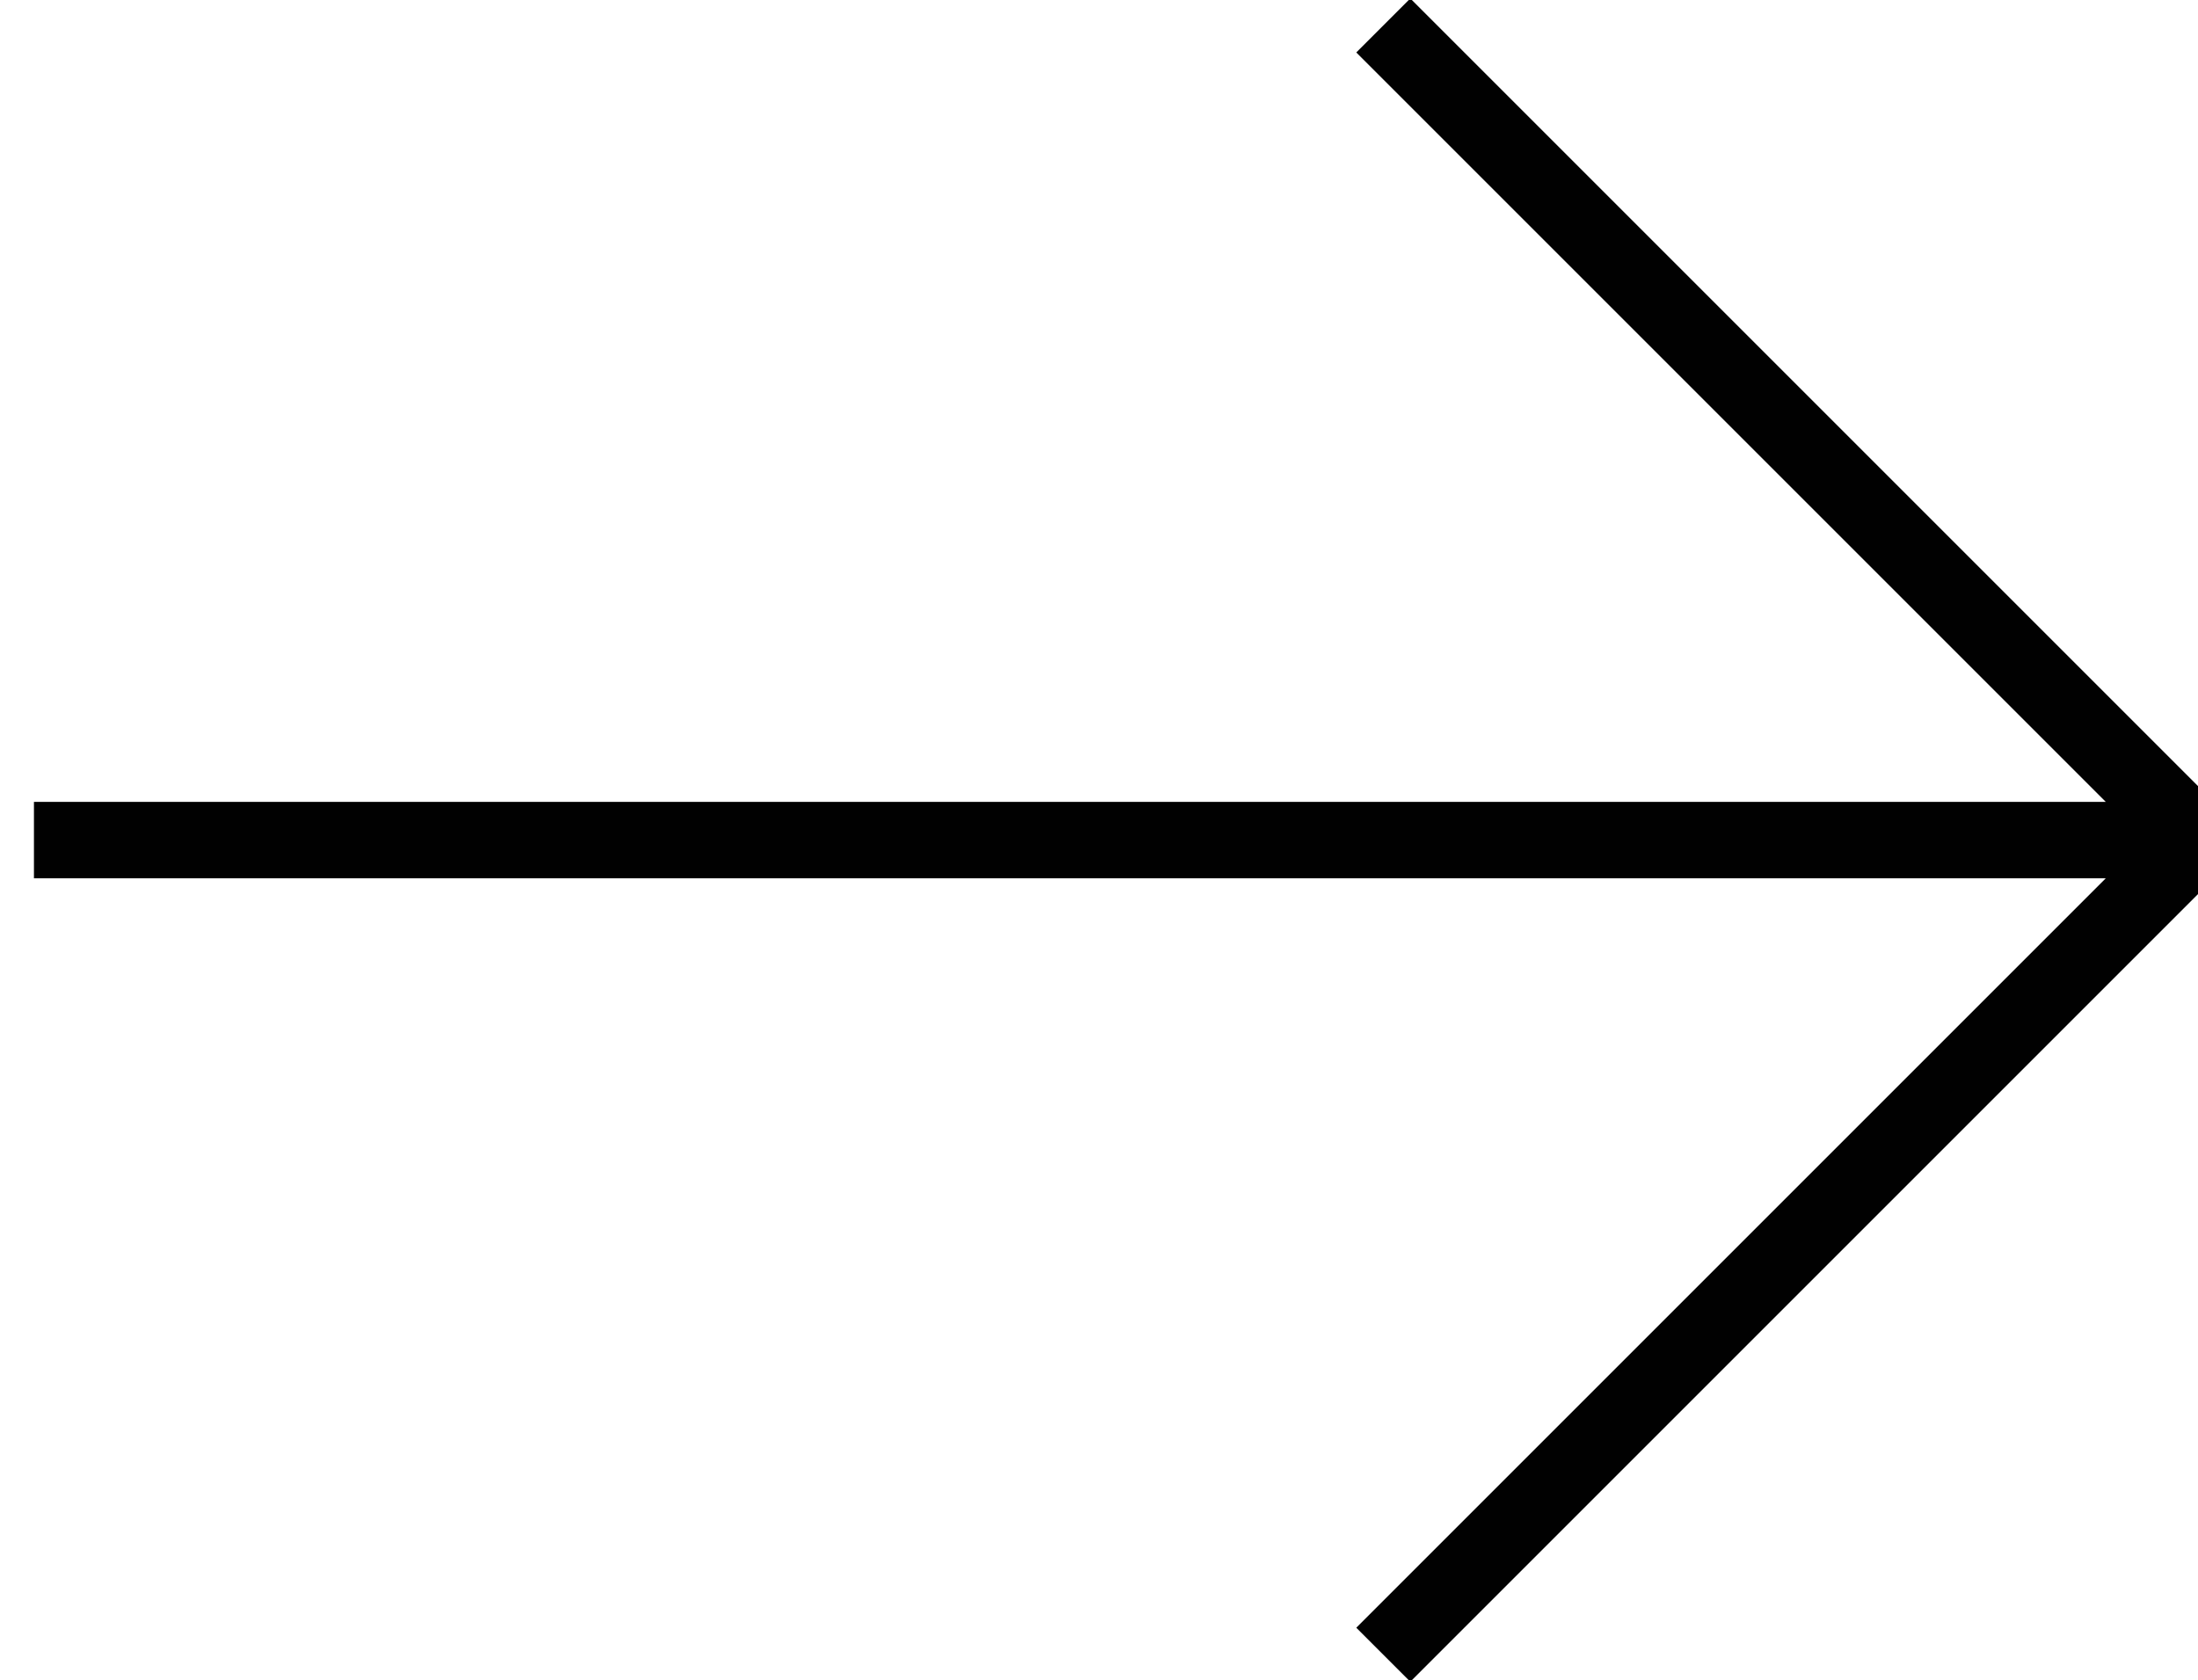 <svg version="1.1" id="Warstwa_1" xmlns="http://www.w3.org/2000/svg" x="0" y="0" viewBox="0 0 25.9 19.8" style="enable-background:new 0 0 25.9 19.8" xml:space="preserve"><style>.st0{fill:none;stroke:#010101;stroke-width:.9;stroke-linejoin:round;stroke-miterlimit:10}</style><path class="st0" d="M.4 9.9h25.5M16.3.3l9.6 9.6-9.6 9.6"/></svg>